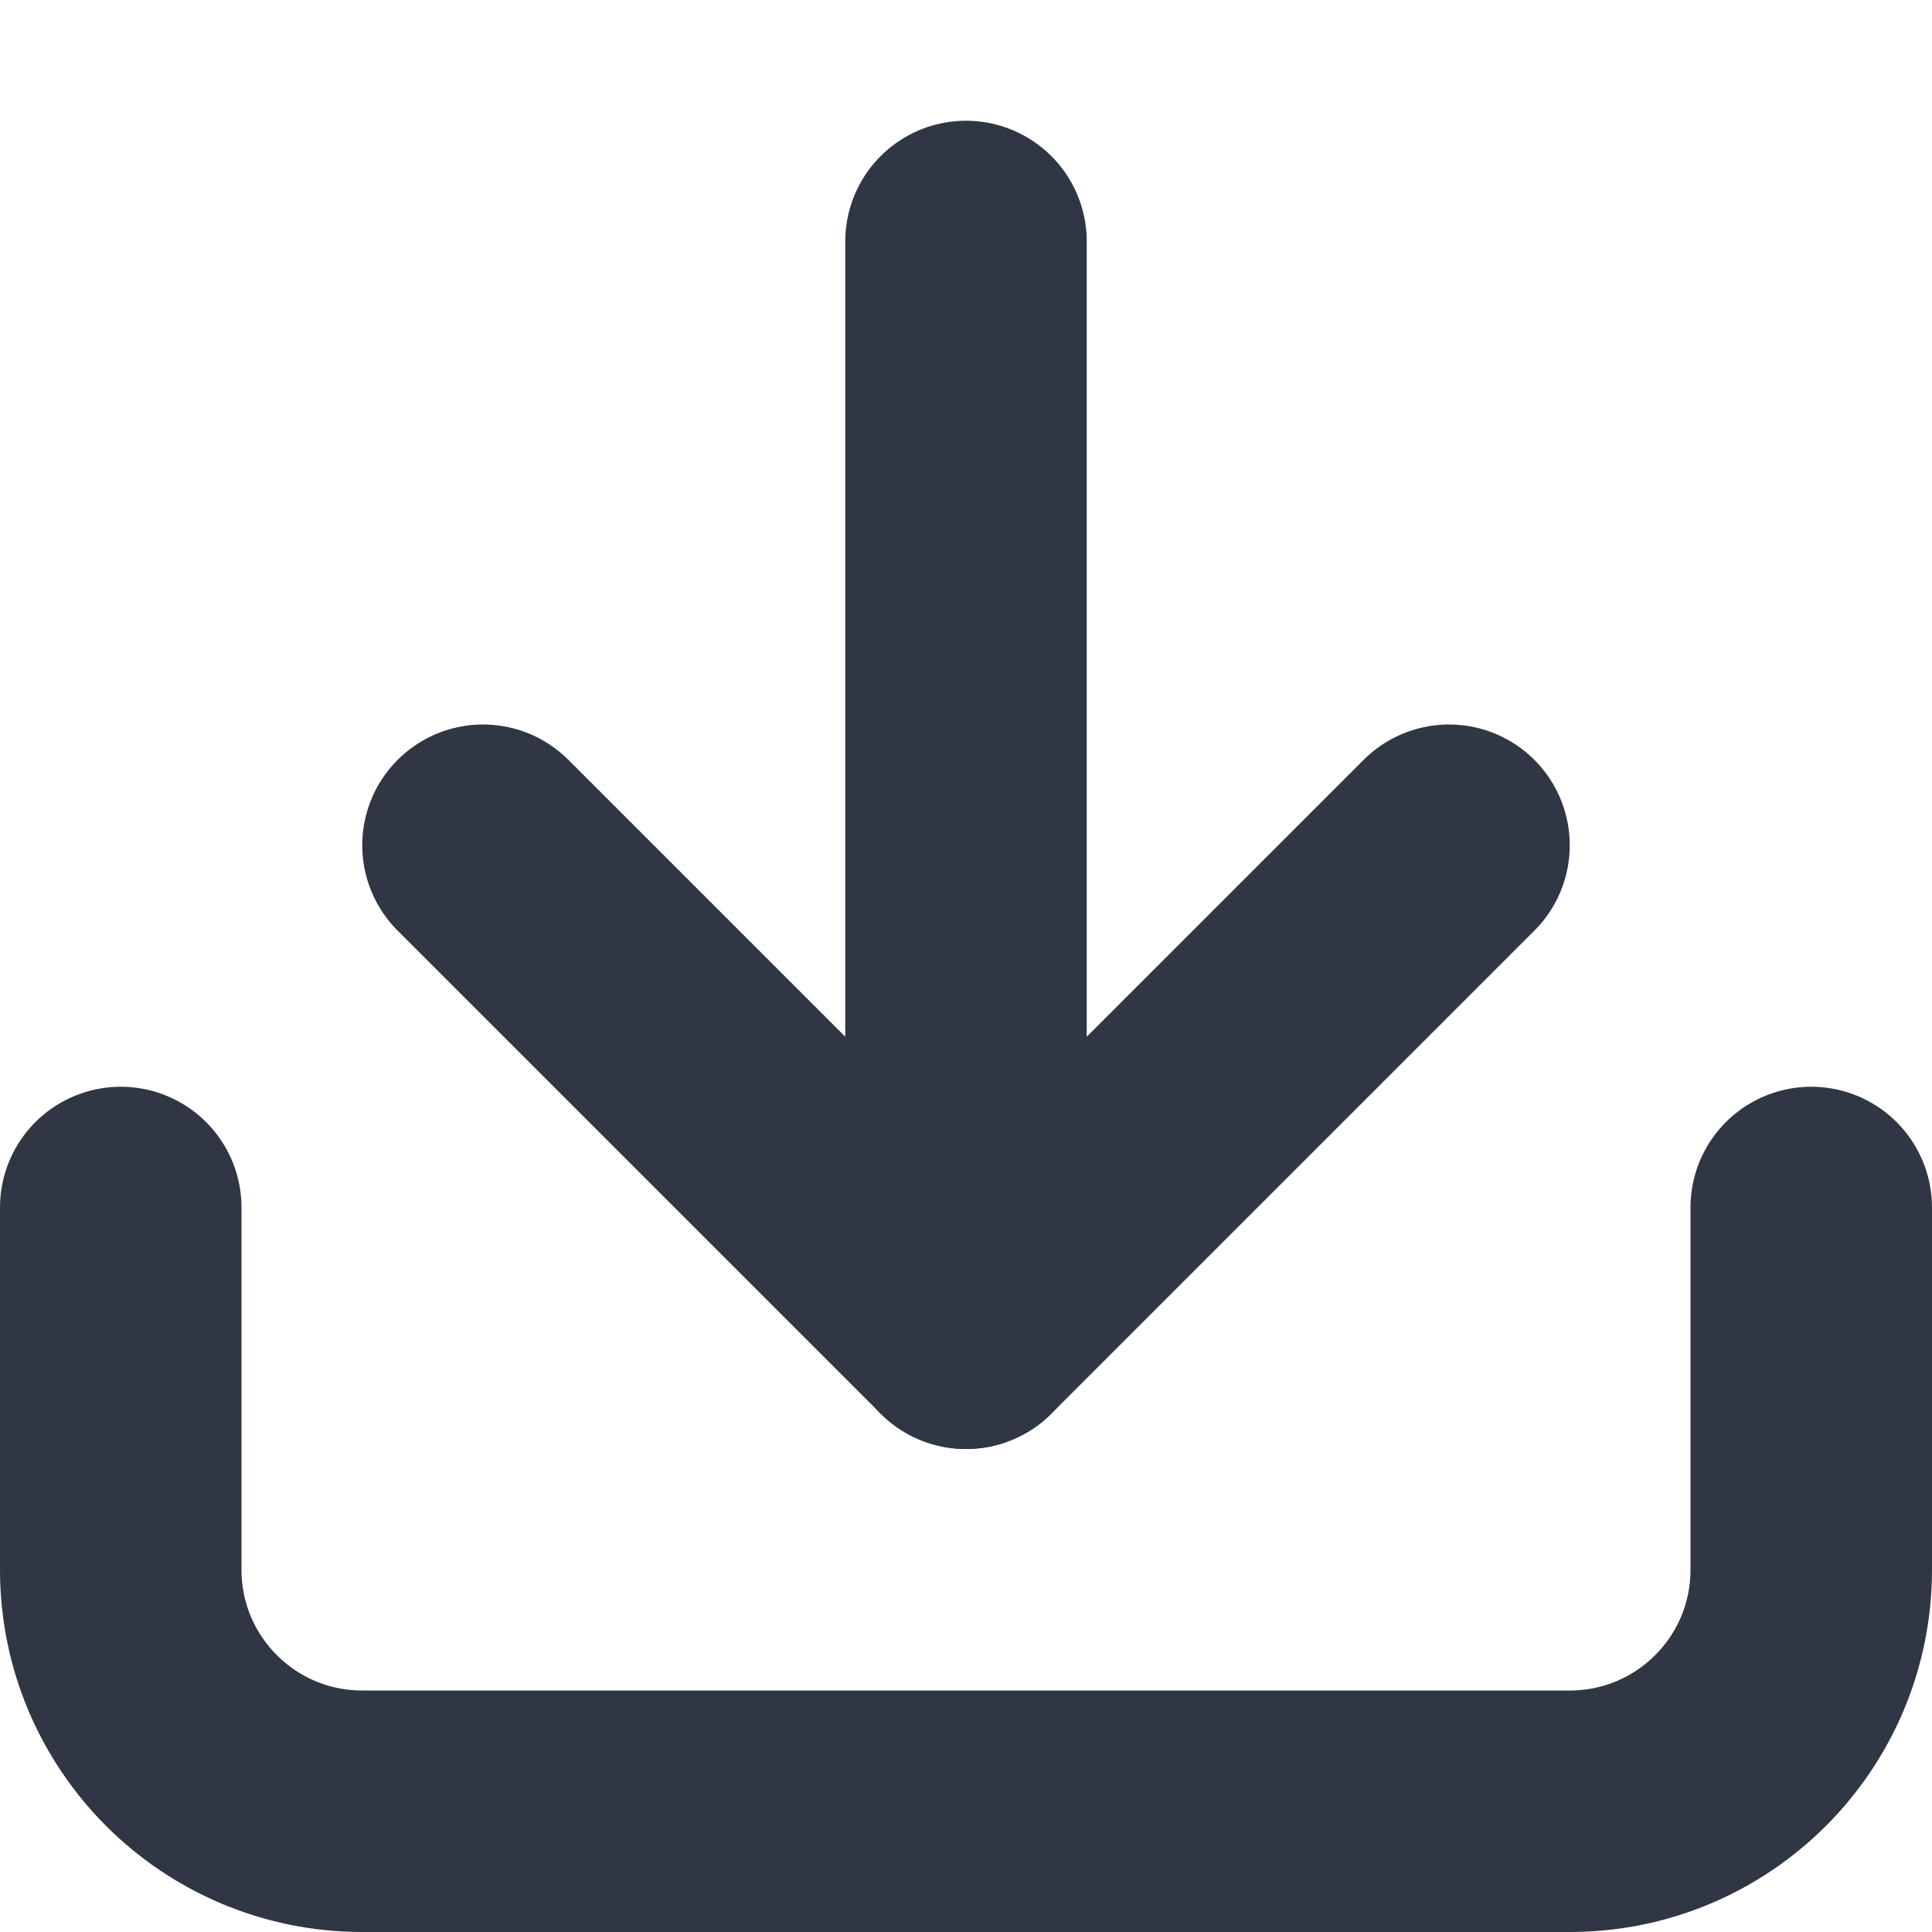 <svg width="16" height="16" viewBox="0 0 16 16" fill="none" xmlns="http://www.w3.org/2000/svg">
<path d="M8 2L8 11" stroke="#303644" stroke-width="2" stroke-linecap="round" stroke-linejoin="round"/>
<path d="M12 7L8 11L4 7" stroke="#303644" stroke-width="2" stroke-linecap="round" stroke-linejoin="round"/>
<path d="M1 10V13C1 14.105 1.895 15 3 15H13C14.105 15 15 14.105 15 13V10" stroke="#303644" stroke-width="2" stroke-linecap="round" stroke-linejoin="round"/>
</svg>

